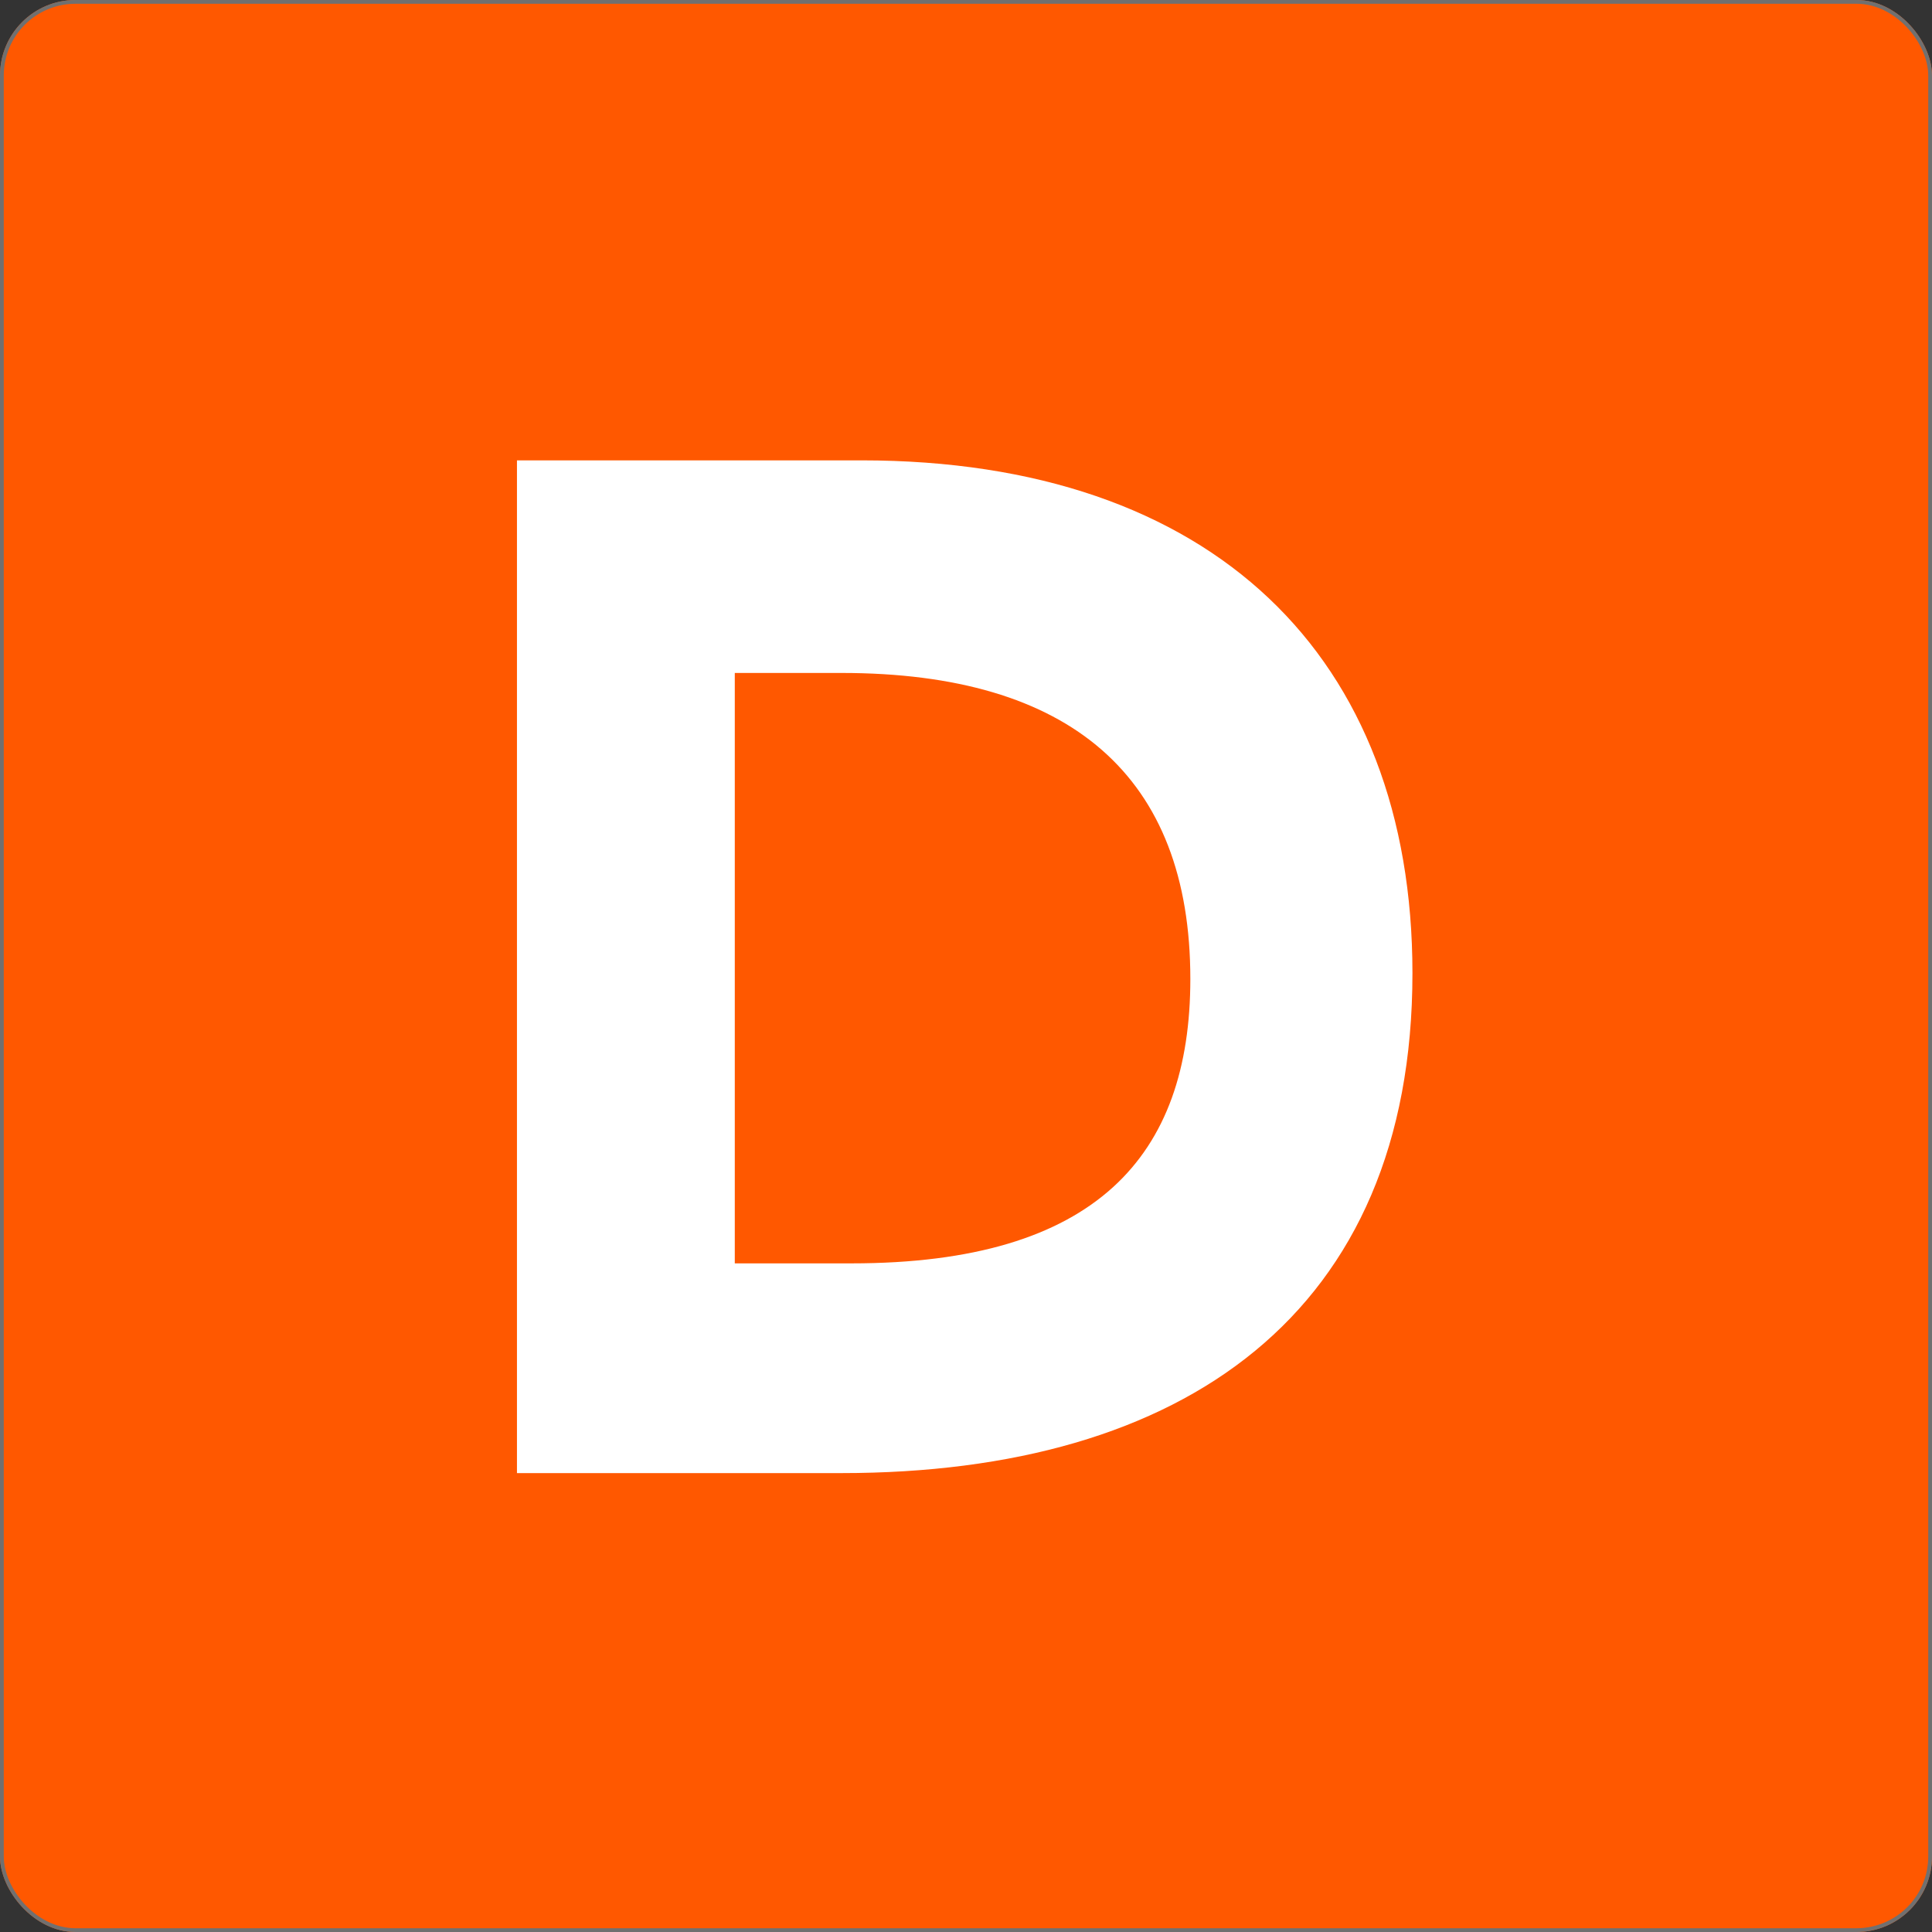 <svg xmlns="http://www.w3.org/2000/svg" xmlns:xlink="http://www.w3.org/1999/xlink" width="512" height="512" viewBox="0 0 512 512">
  <rect x="0" y="0" width="512" height="512" fill="#333333" stroke="none"/>
  <defs>
    <clipPath id="clip-path">
      <rect id="長方形_129" data-name="長方形 129" width="512" height="512" rx="20" fill="#fff" stroke="#707070" stroke-width="1"/>
    </clipPath>
    <clipPath id="clip-favicon">
      <rect width="512" height="512"/>
    </clipPath>
  </defs>
  <g id="favicon" clip-path="url(#clip-favicon)">
    <g id="マスクグループ_51" data-name="マスクグループ 51" clip-path="url(#clip-path)">
      <g id="長方形_560" data-name="長方形 560" fill="#ff5800" stroke="#707070" stroke-width="1">
        <rect width="512" height="512" rx="20" stroke="none"/>
        <rect x="0.5" y="0.5" width="511" height="511" rx="19.5" fill="none"/>
      </g>
    </g>
    <path id="パス_630" data-name="パス 630" d="M88.662,214.31c64.891,0,89.789-28.548,89.789-75.376,0-53.679-31.687-81.09-92.432-81.09H57.726V214.31ZM0,1.505H91.3c93.191,0,146.013,52.155,146.013,135.906,0,90.222-60.746,132.48-151.293,132.48H0Z" transform="translate(137.001 120.495)" fill="#fff"/>
  </g>
</svg>
